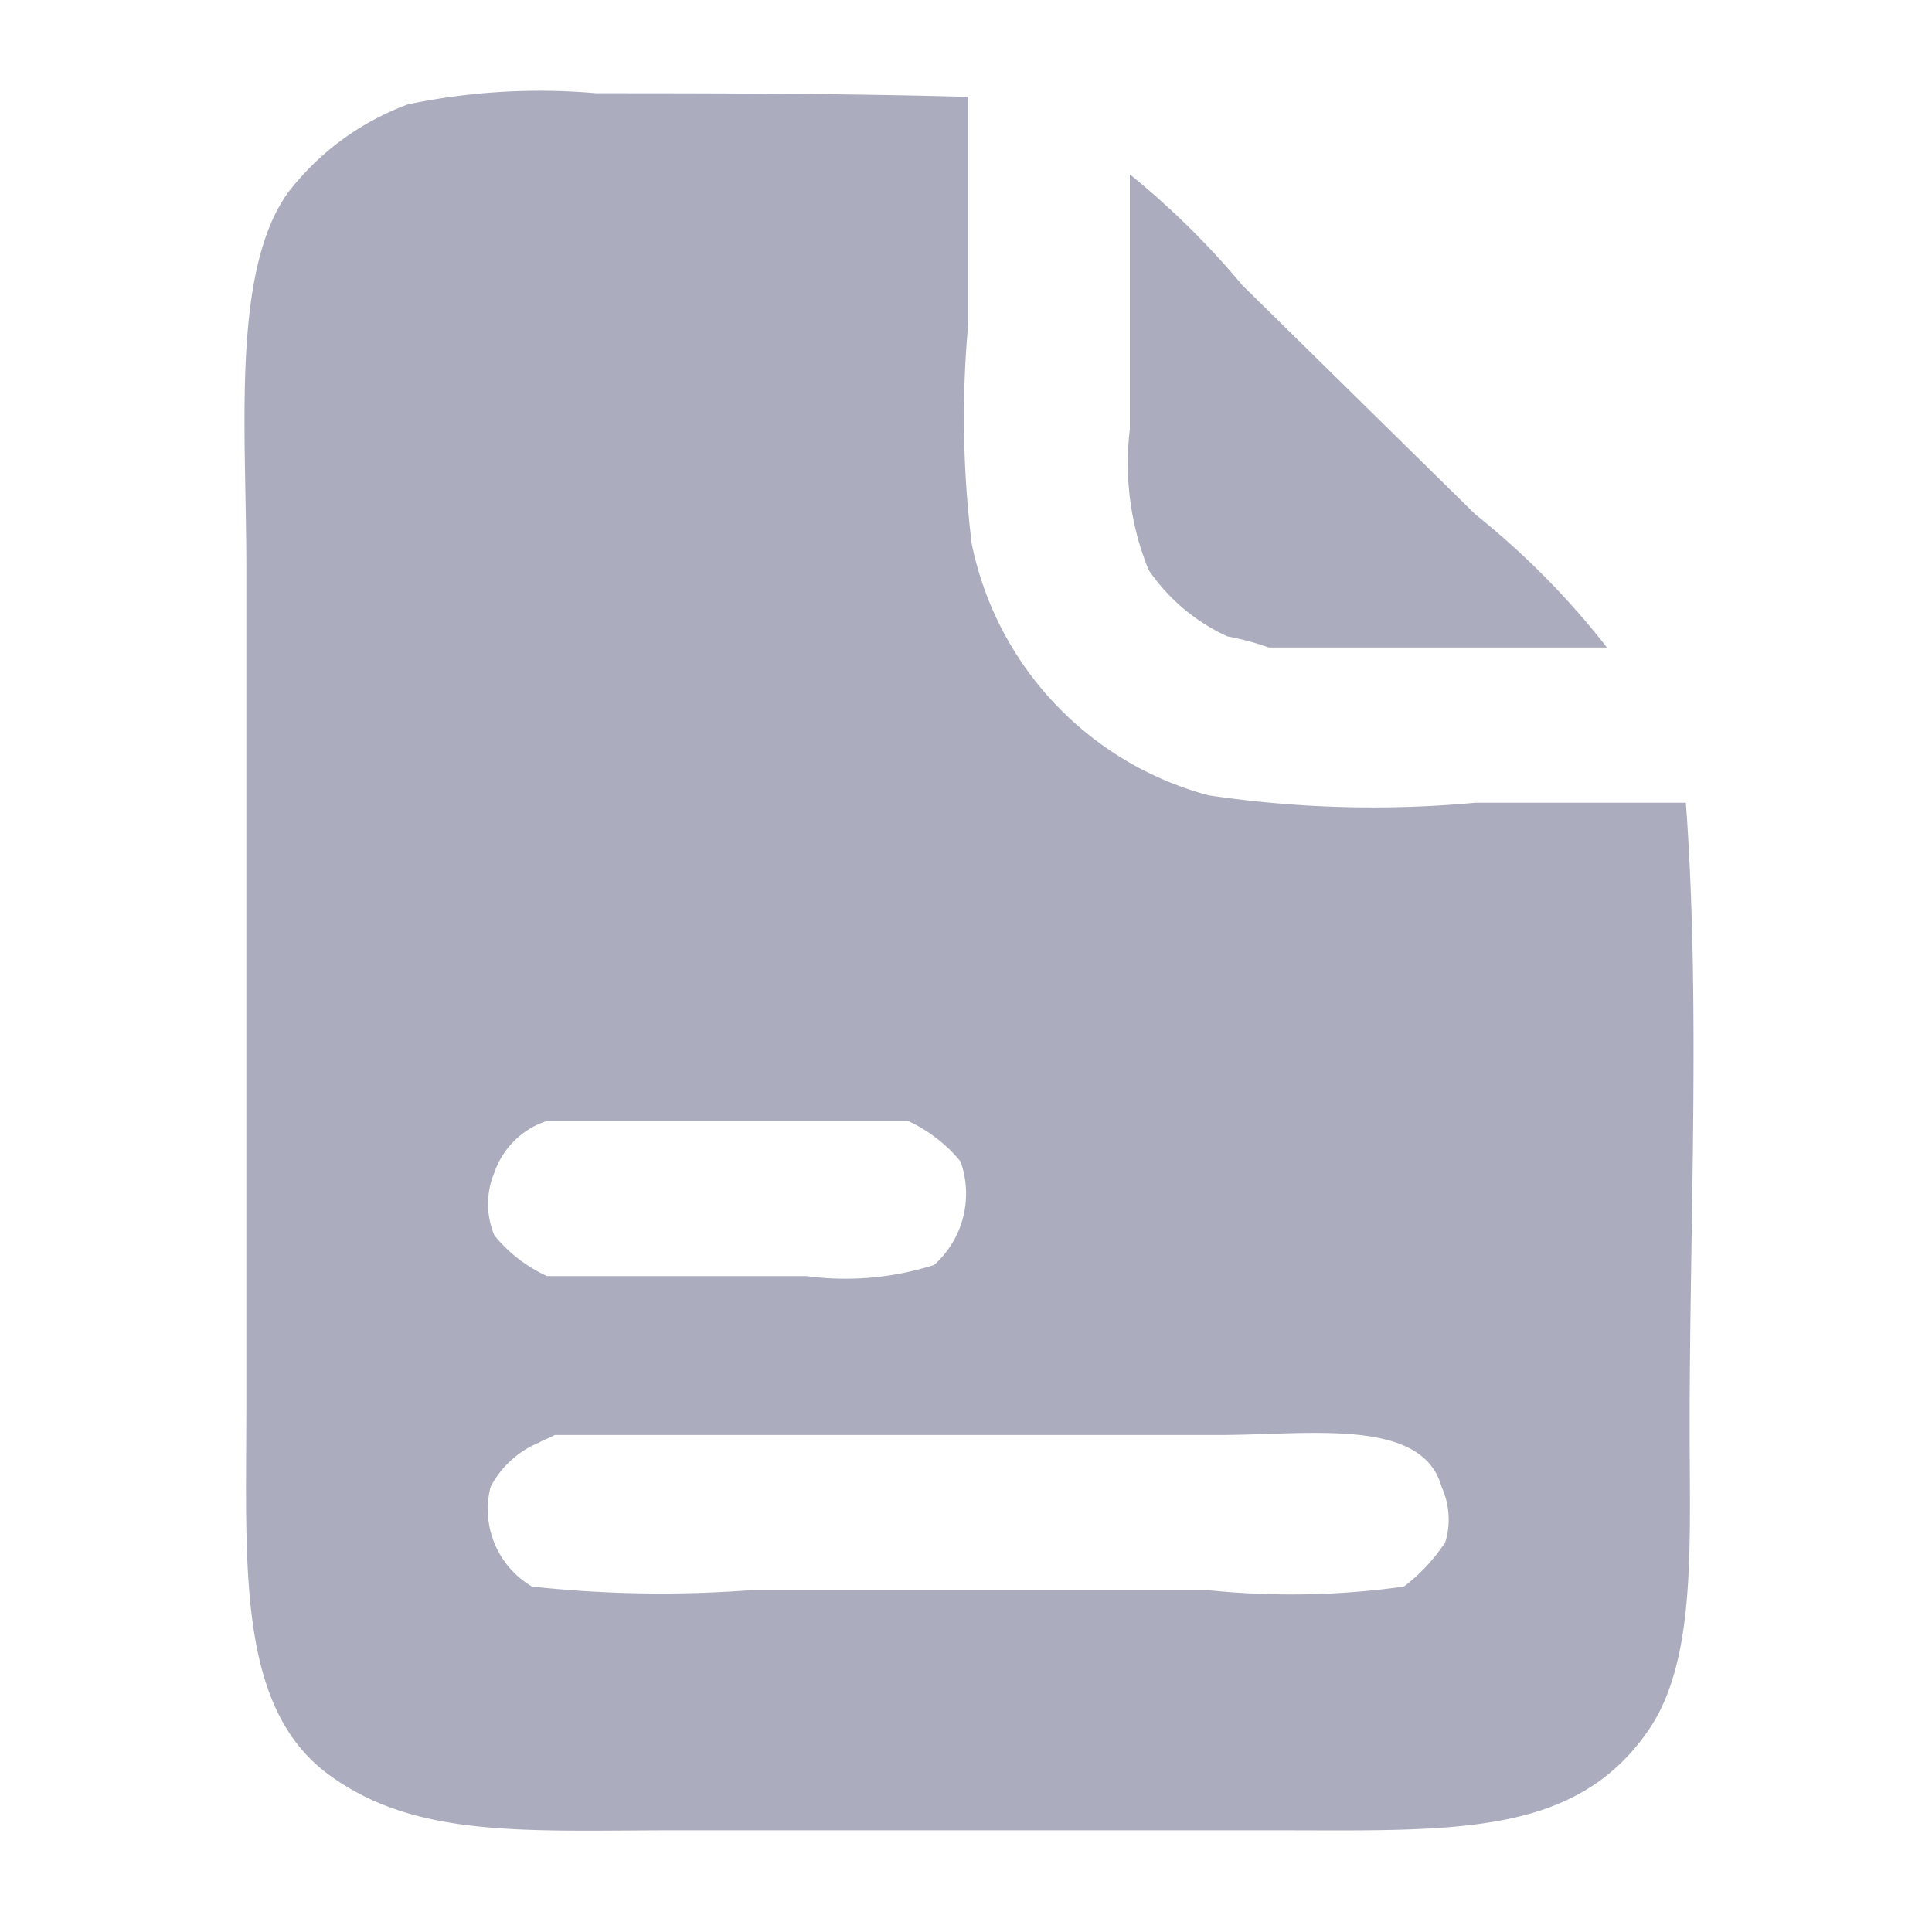 <svg xmlns="http://www.w3.org/2000/svg" width="20" height="20" viewBox="0 0 20 20">
  <defs>
    <style>
      .cls-1 {
        fill: #acacbf;
        fill-rule: evenodd;
      }
    </style>
  </defs>
  <path id="paper_1" data-name="paper 1" class="cls-1" d="M278.49,462.05v2.373a10.628,10.628,0,0,0,.039,2.257,3.4,3.4,0,0,0,2.451,2.6,11.561,11.561,0,0,0,2.762.077h2.179c0.152,2.067.039,4.333,0.039,6.467,0,1.233.069,2.417-.428,3.137-0.771,1.116-2.044,1.033-3.93,1.033h-6.108c-1.581,0-2.712.089-3.619-.574-0.958-.7-0.856-2.165-0.856-3.826V466.91c0-1.4-.156-3.041.428-3.865a2.79,2.79,0,0,1,1.245-.918,6.681,6.681,0,0,1,1.946-.115C275.915,462.012,277.276,462.015,278.49,462.05Zm1.673,0.8A8.493,8.493,0,0,1,281.33,464l2.412,2.372a8.261,8.261,0,0,1,1.362,1.378h-3.5a2.775,2.775,0,0,0-.428-0.115,1.979,1.979,0,0,1-.817-0.689,2.926,2.926,0,0,1-.194-1.454v-2.64Zm-6.031,9.8a0.856,0.856,0,0,0-.545.535,0.839,0.839,0,0,0,0,.651,1.512,1.512,0,0,0,.545.421h2.685a3.024,3.024,0,0,0,1.322-.115,0.99,0.99,0,0,0,.273-1.072,1.541,1.541,0,0,0-.545-0.42h-3.735Zm0.078,3.252c-0.034.025-.122,0.051-0.156,0.077a0.99,0.99,0,0,0-.506.459,0.929,0.929,0,0,0,.428,1.033,12.4,12.4,0,0,0,2.257.038h4.747a8.407,8.407,0,0,0,2.023-.038,1.892,1.892,0,0,0,.428-0.459,0.816,0.816,0,0,0-.039-0.574c-0.2-.723-1.374-0.536-2.3-0.536H274.21Z" transform="translate(-268.469 -461.047)"/>
</svg>
